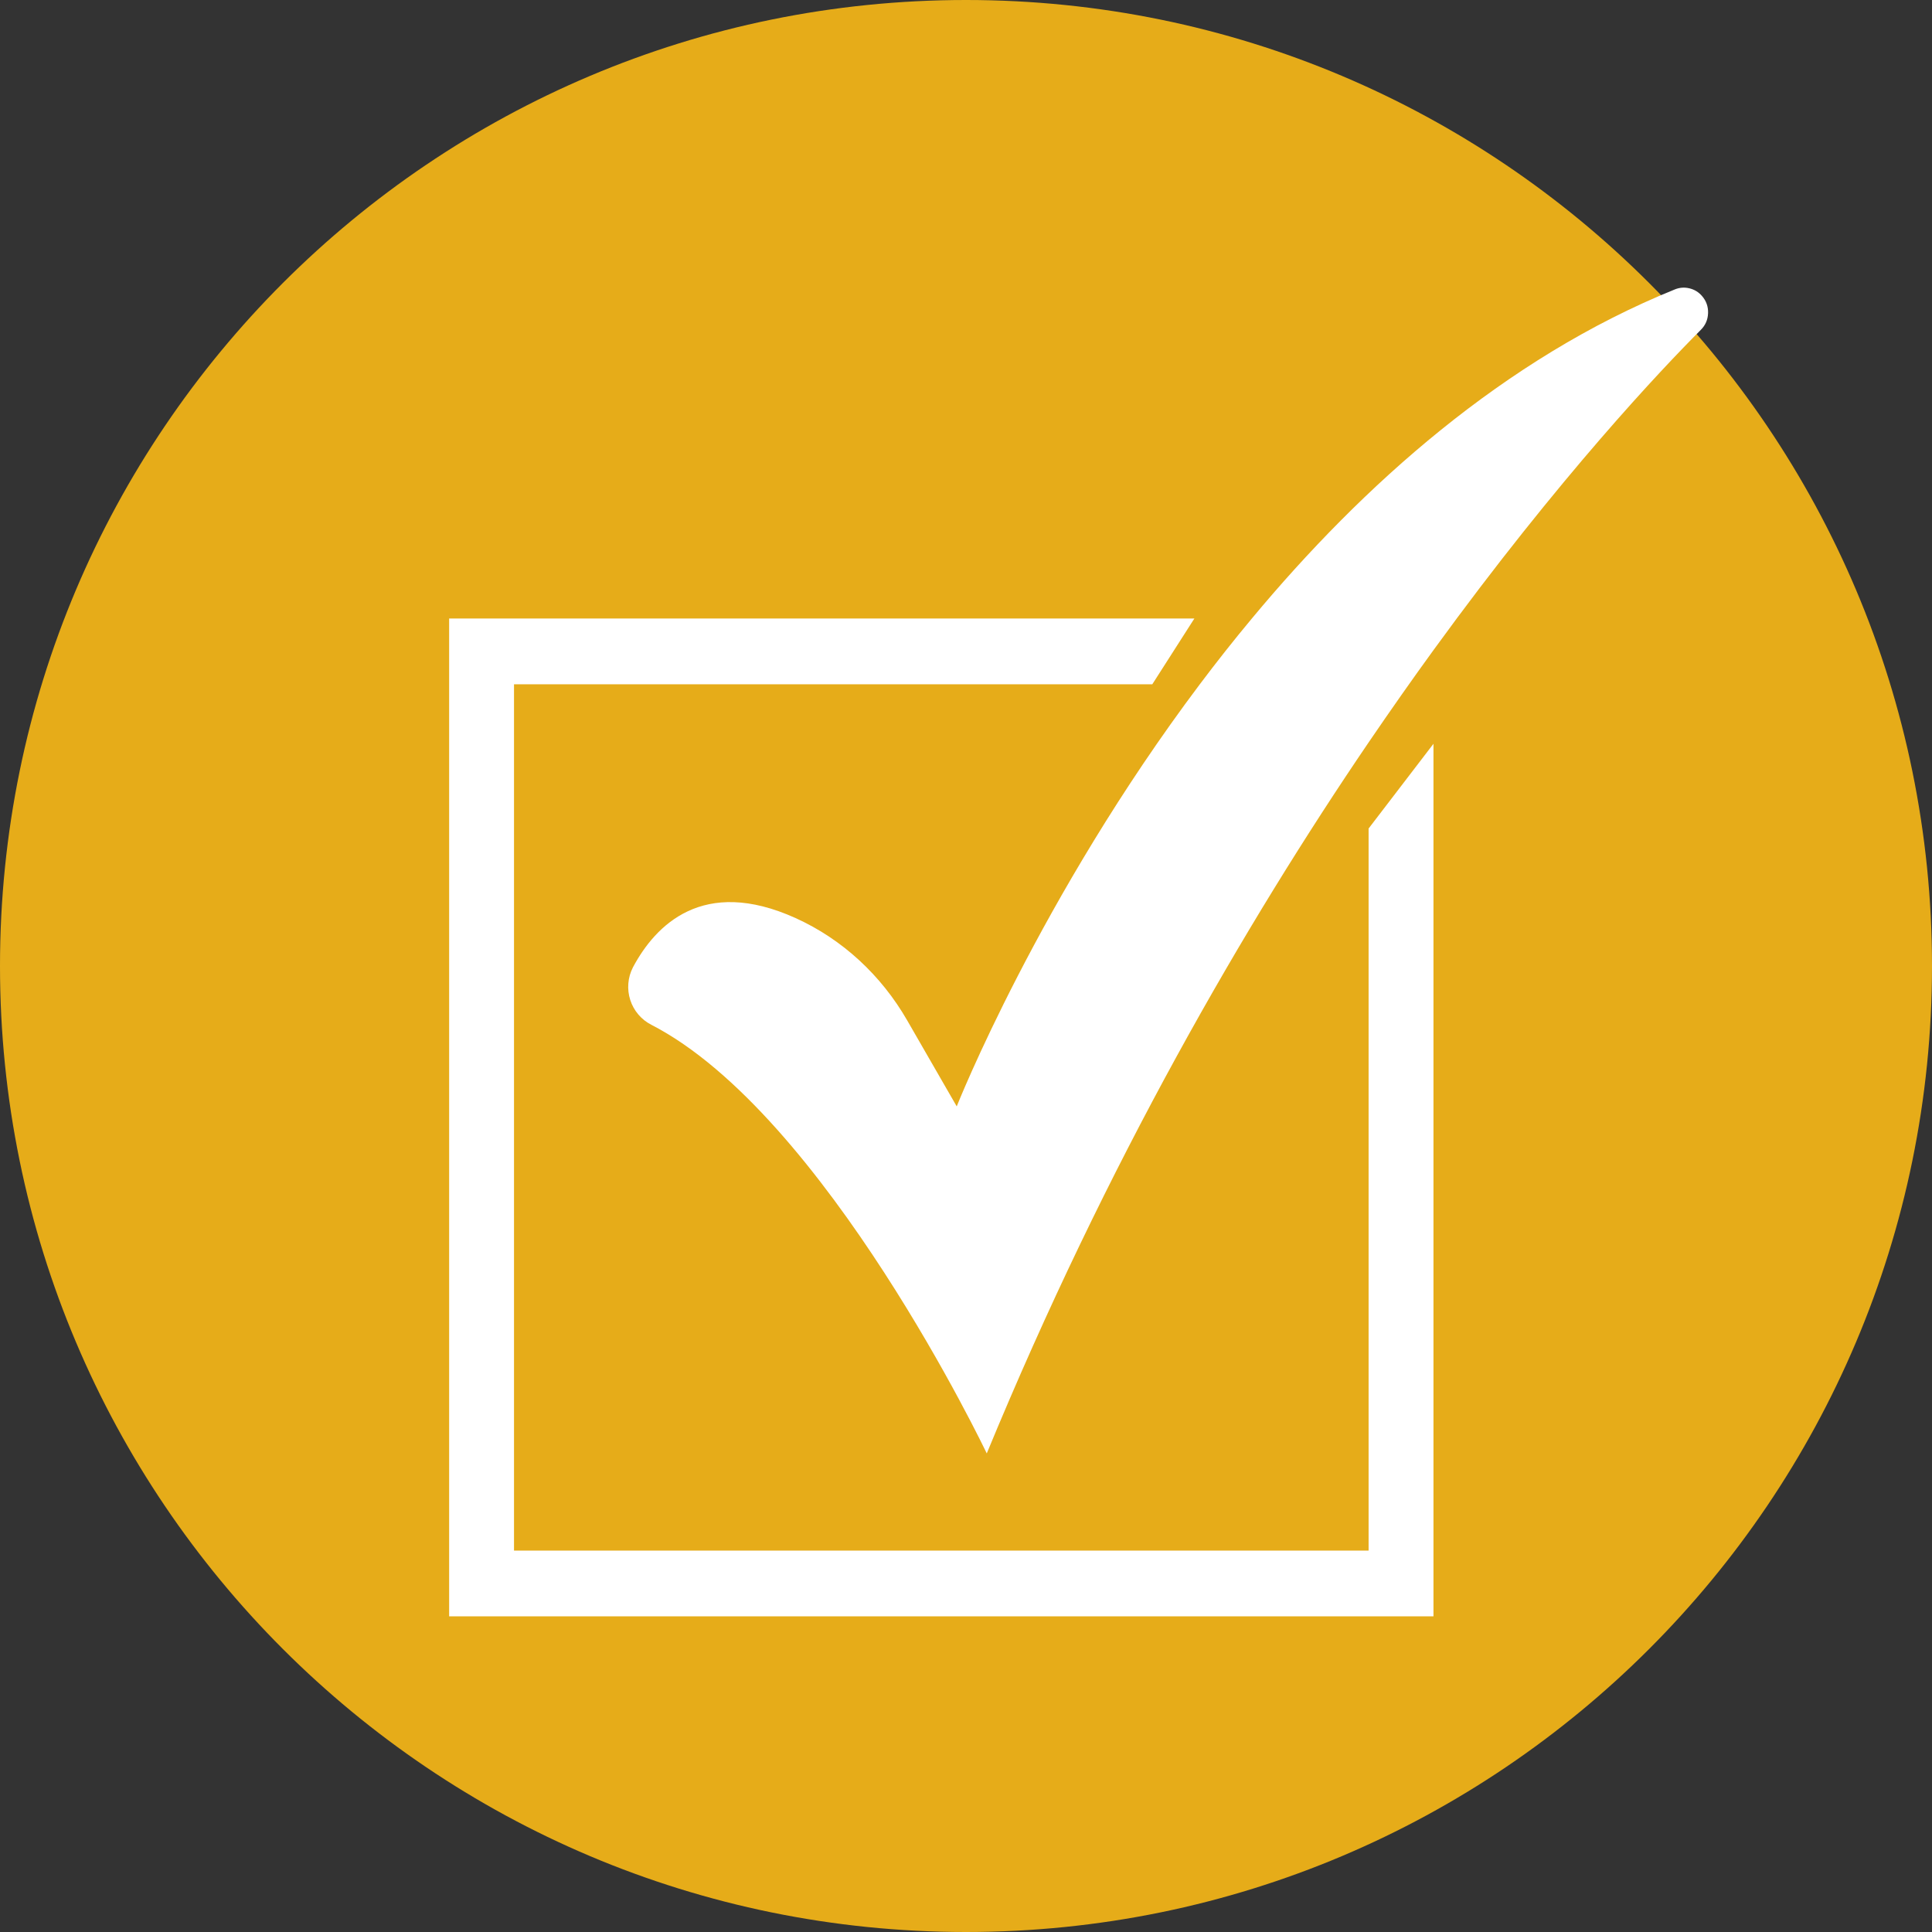 <?xml version="1.0" encoding="utf-8"?>
<!-- Generator: Adobe Illustrator 16.0.3, SVG Export Plug-In . SVG Version: 6.00 Build 0)  -->
<!DOCTYPE svg PUBLIC "-//W3C//DTD SVG 1.1//EN" "http://www.w3.org/Graphics/SVG/1.1/DTD/svg11.dtd">
<svg version="1.1" id="Warstwa_1" xmlns="http://www.w3.org/2000/svg" xmlns:xlink="http://www.w3.org/1999/xlink" x="0px" y="0px"
	 width="500px" height="500px" viewBox="0 0 500 500" enable-background="new 0 0 500 500" xml:space="preserve">
<rect x="0" y="0" width="500" height="500" fill="#333333" stroke="none"/>
<path fill="#E6AC19" d="M250,0C111.928,0,0,111.928,0,250.003C0,388.069,111.928,500,250,500c138.069,0,250-111.931,250-249.997
	C500,111.928,388.069,0,250,0"/>
<polygon fill="#FFFFFF" points="370.98,192.49 370.98,418.31 116.238,418.31 116.238,160.071 309.101,160.071 298.212,177.093 
	133.026,177.093 133.026,401.291 354.192,401.291 354.192,214.419 "/>
<path fill="#FFFFFF" d="M440.465,76.589c1.11,1.272,1.636,2.752,1.583,4.44c-0.054,1.688-0.674,3.133-1.866,4.328
	c-10.009,10.033-36.559,37.967-69.201,82.896c-5.445,7.491-11.037,15.454-16.788,23.89
	c-31.977,47.019-67.714,108.603-98.821,184.005c0,0-41.749-87.727-86.816-110.939c-1.297-0.661-2.416-1.553-3.36-2.663
	c-0.944-1.115-1.639-2.367-2.088-3.755c-0.445-1.394-0.61-2.817-0.492-4.275c0.114-1.459,0.508-2.835,1.172-4.134
	c0.029-0.059,0.059-0.112,0.089-0.171c5.713-10.647,17.975-23.494,42.02-12.613c12.136,5.488,22.177,14.833,28.876,26.466
	l12.826,22.269c0,0,21.403-54.058,62.909-109.238c4.275-5.681,8.764-11.379,13.47-17.021
	c28.693-34.491,65.299-67.276,109.486-85.178c1.222-0.492,2.479-0.584,3.768-0.271C438.517,74.933,439.597,75.588,440.465,76.589z"
	/>
</svg>
